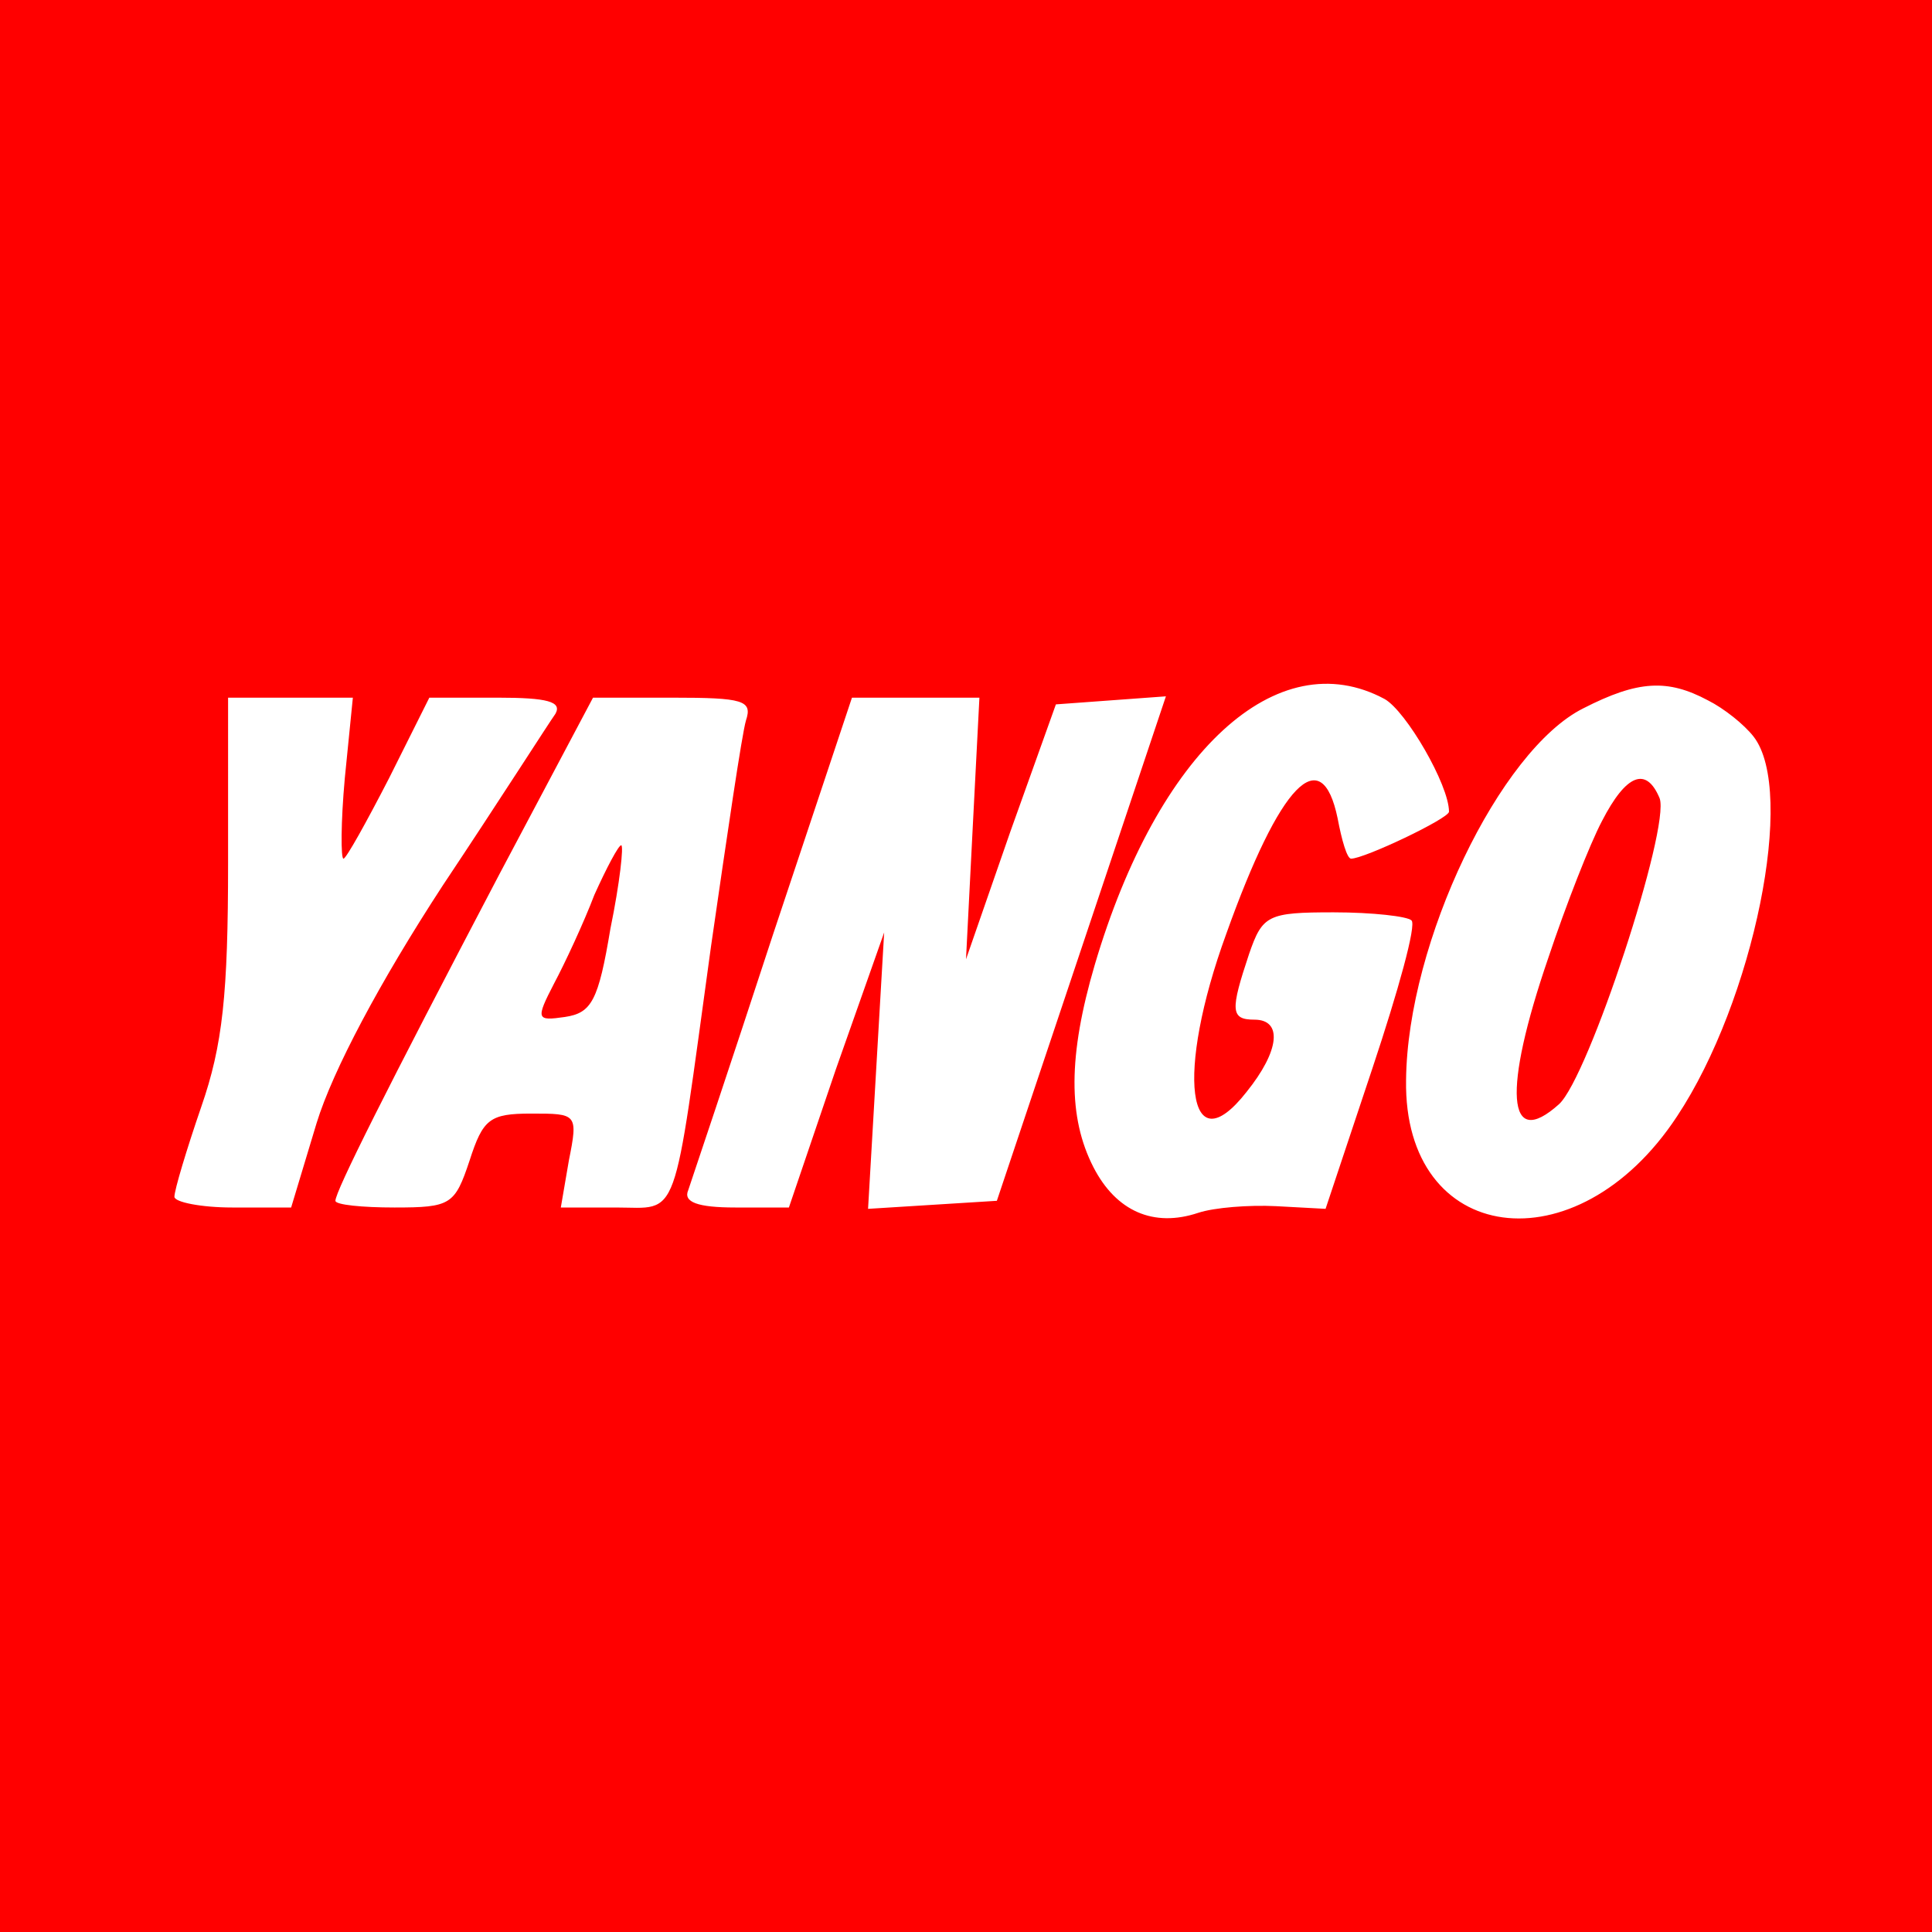 <svg version="1.0" xmlns="http://www.w3.org/2000/svg" width="192" height="192" viewBox="0 0 144 144"><g fill="red"><path d="M0 72v72h144V0H0v72zm103.2-19.9c1.6.9 4.8 6.4 4.8 8.4 0 .5-6.3 3.5-7.3 3.5-.3 0-.7-1.4-1-3-1.2-5.8-4.3-2.6-8.3 8.6C87.6 80 88.5 87 92.9 81.4c2.5-3.1 2.7-5.4.6-5.4-1.8 0-1.8-.7-.4-4.9 1-2.9 1.4-3.1 6.3-3.1 2.9 0 5.5.3 5.8.6.4.3-1 5.3-2.9 11l-3.5 10.5-3.7-.2c-2-.1-4.6.1-5.8.5-3.3 1.1-6.1-.1-7.8-3.4-1.9-3.7-1.9-8.3.1-15.1 4.7-15.9 13.6-24.1 21.6-19.8zm24.1.1c1.2.6 2.7 1.8 3.4 2.7 3.2 4.1 0 19.7-5.7 28.3-7.5 11.4-20.4 9.6-20.2-2.7.1-10.3 7-24.6 13.2-27.7 4.1-2.1 6.3-2.2 9.3-.6zM25.7 58c-.3 3.3-.3 6-.1 6 .2 0 1.7-2.7 3.4-6l3-6h5.1c3.7 0 4.8.3 4.3 1.2-.5.7-4.2 6.5-8.4 12.8-4.7 7.2-8.2 13.8-9.4 17.7L21.7 90h-4.4c-2.3 0-4.3-.4-4.3-.8 0-.5.9-3.5 2-6.7 1.6-4.6 2-8.4 2-18.2V52h9.3l-.6 6zm29.9-4.3c-.3 1-1.4 8.5-2.6 16.8-2.9 21-2.3 19.5-7.1 19.5h-4.1l.6-3.5c.7-3.5.6-3.5-2.8-3.5-3.1 0-3.6.4-4.6 3.5-1.1 3.3-1.4 3.5-5.6 3.5-2.4 0-4.4-.2-4.4-.5 0-.7 3.7-8.1 12.2-24.3l7-13.2h5.9c5.3 0 6 .2 5.5 1.7zm16.9 8l-.5 9.8 3.3-9.5 3.4-9.5 4.1-.3 4.1-.3-6.3 18.8-6.3 18.8-4.8.3-4.8.3.6-10.3.6-10.3-3.6 10.2L58.8 90h-4c-2.8 0-3.9-.4-3.5-1.3.2-.6 3.1-9.2 6.3-19L63.5 52H73l-.5 9.7z"/><path d="M119.4 61.2c-.9 1.7-2.7 6.3-4 10.2-3.4 9.9-3.1 14.4.8 10.9 2.2-2 8.3-20.6 7.5-22.8-1-2.4-2.5-1.8-4.3 1.7zM44.3 66.7c-.8 2.1-2.2 5.1-3 6.6-1.4 2.7-1.3 2.8.8 2.5 2-.3 2.5-1.2 3.4-6.6.7-3.4 1-6.2.8-6.2-.2 0-1.1 1.7-2 3.7z"/></g></svg>